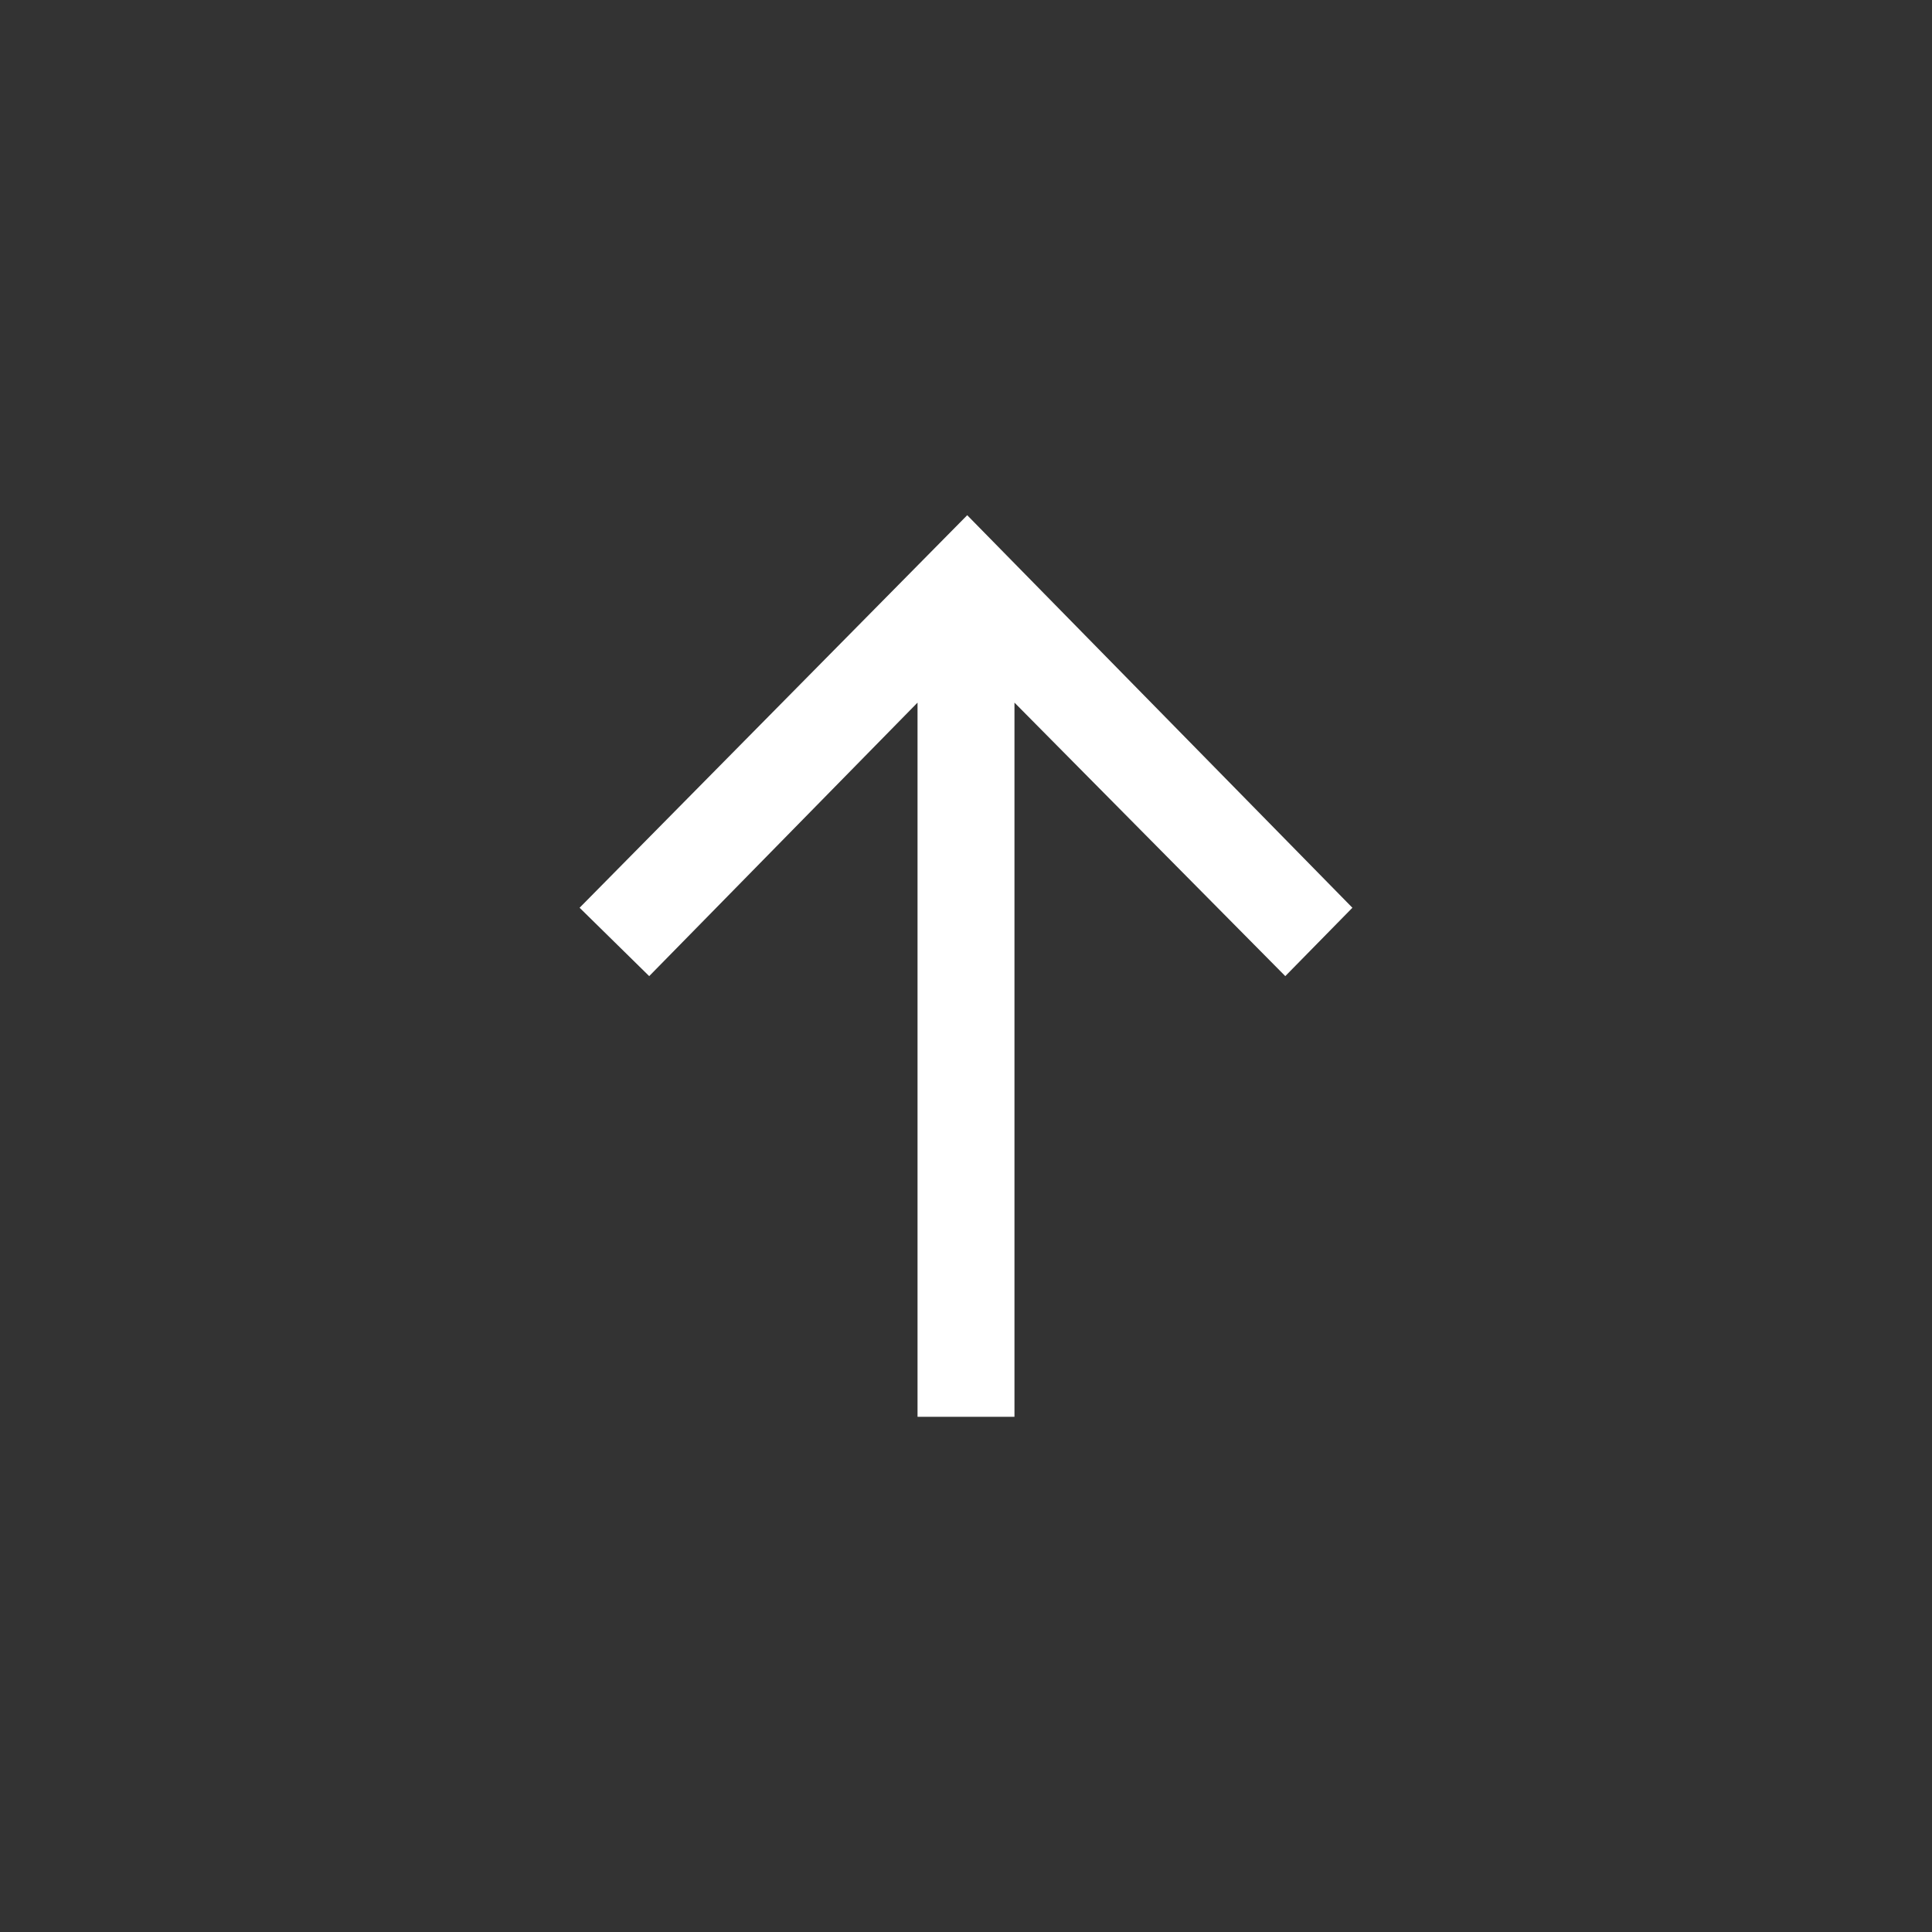 <svg width="46" height="46" viewBox="0 0 46 46" fill="none" xmlns="http://www.w3.org/2000/svg">
<rect x="0" y="0" width="46" height="46" fill="#333333" stroke="none"/>
<g id="Group 27">
<path id="&#226;&#134;&#147;" d="M21.846 33.733L21.846 16.729L15.457 23.241L13.8 21.613L23.029 12.267L32.2 21.613L30.602 23.241L24.154 16.729L24.154 33.733L21.846 33.733Z" fill="white"/>
</g>
</svg>

